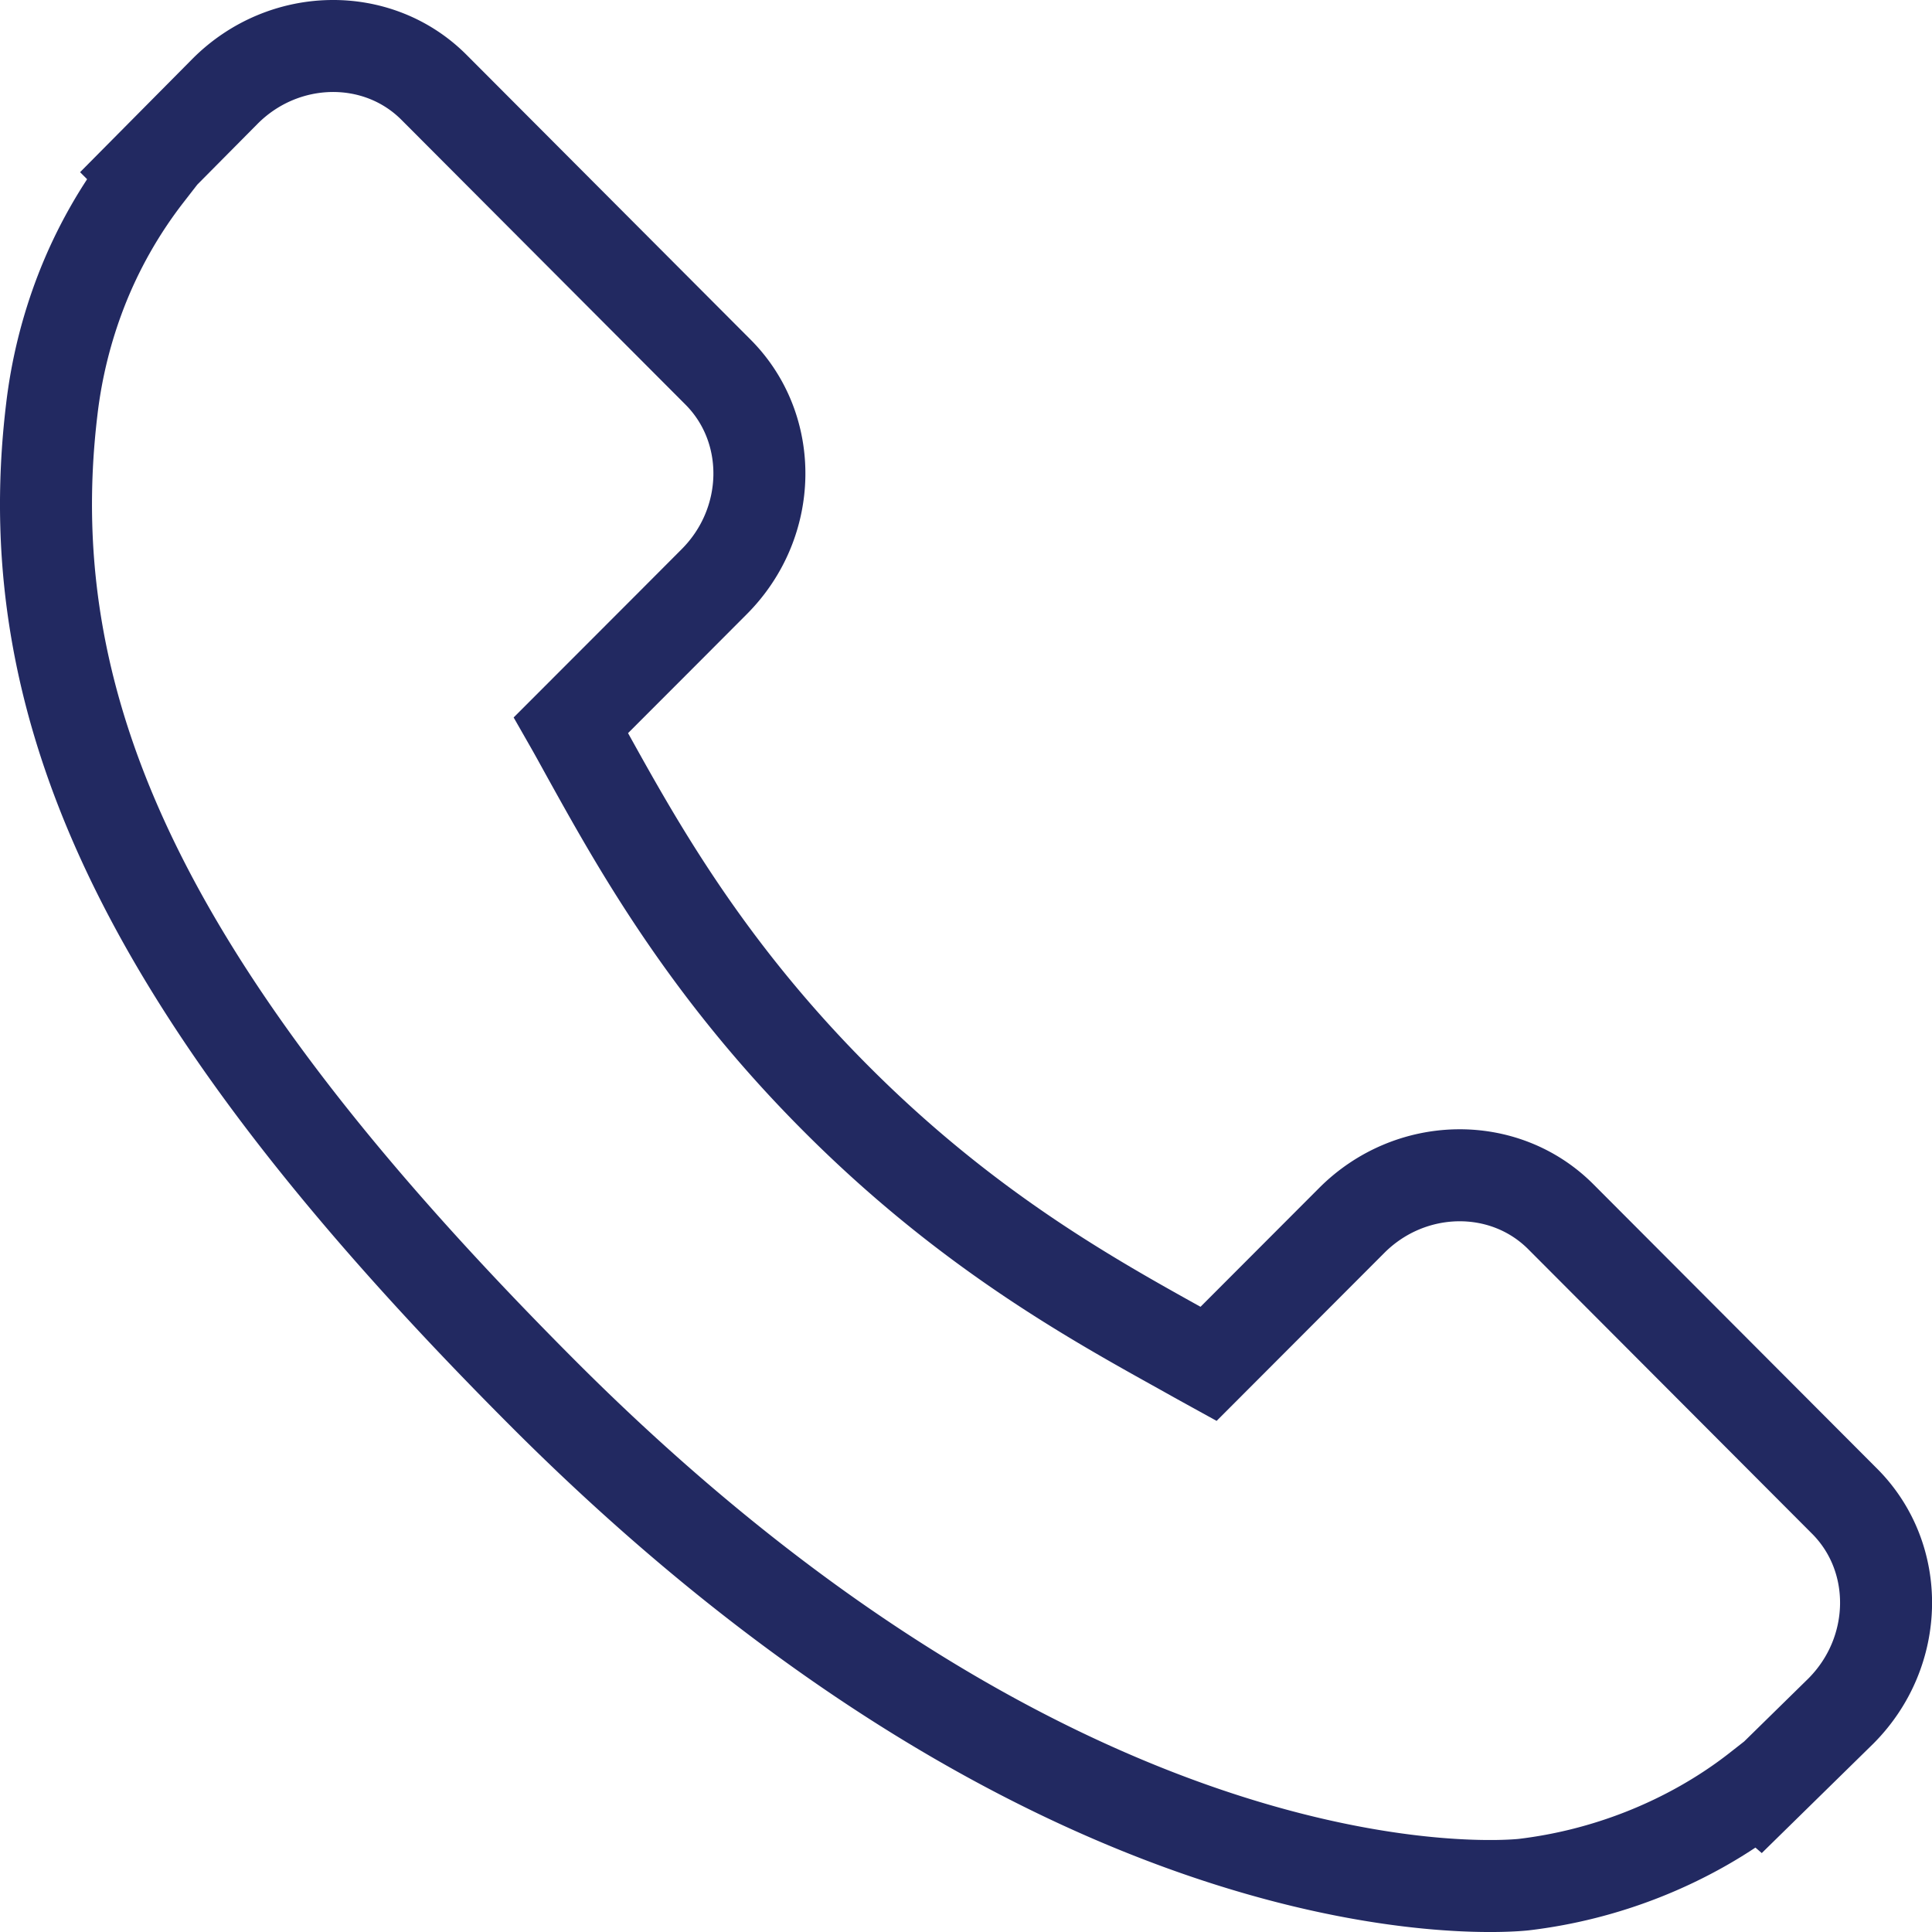 <svg xmlns="http://www.w3.org/2000/svg" viewBox="0 0 42 42">
    <path d="m40.103 32.638-6.177-6.192c-1.23-1.228-3.268-1.19-4.541.086l-3.113 3.118c-.196-.108-.4-.222-.614-.342-1.965-1.092-4.655-2.588-7.485-5.427-2.84-2.845-4.333-5.545-5.426-7.516-.115-.208-.225-.41-.334-.601l2.088-2.09 1.027-1.03c1.276-1.28 1.31-3.321.083-4.553L9.434 1.898C8.206.668 6.168.706 4.893 1.984L3.152 3.74l.047.047a10.096 10.096 0 0 0-1.435 2.537 10.535 10.535 0 0 0-.638 2.572c-.815 6.778 2.275 12.972 10.66 21.377C23.38 41.89 32.722 41.012 33.125 40.97a10.419 10.419 0 0 0 2.574-.648c.918-.36 1.777-.848 2.521-1.431l.038.033 1.764-1.73c1.273-1.279 1.31-3.321.082-4.555z" fill-rule="nonzero" stroke="#222961" stroke-width="2" fill="none"/>
</svg>
